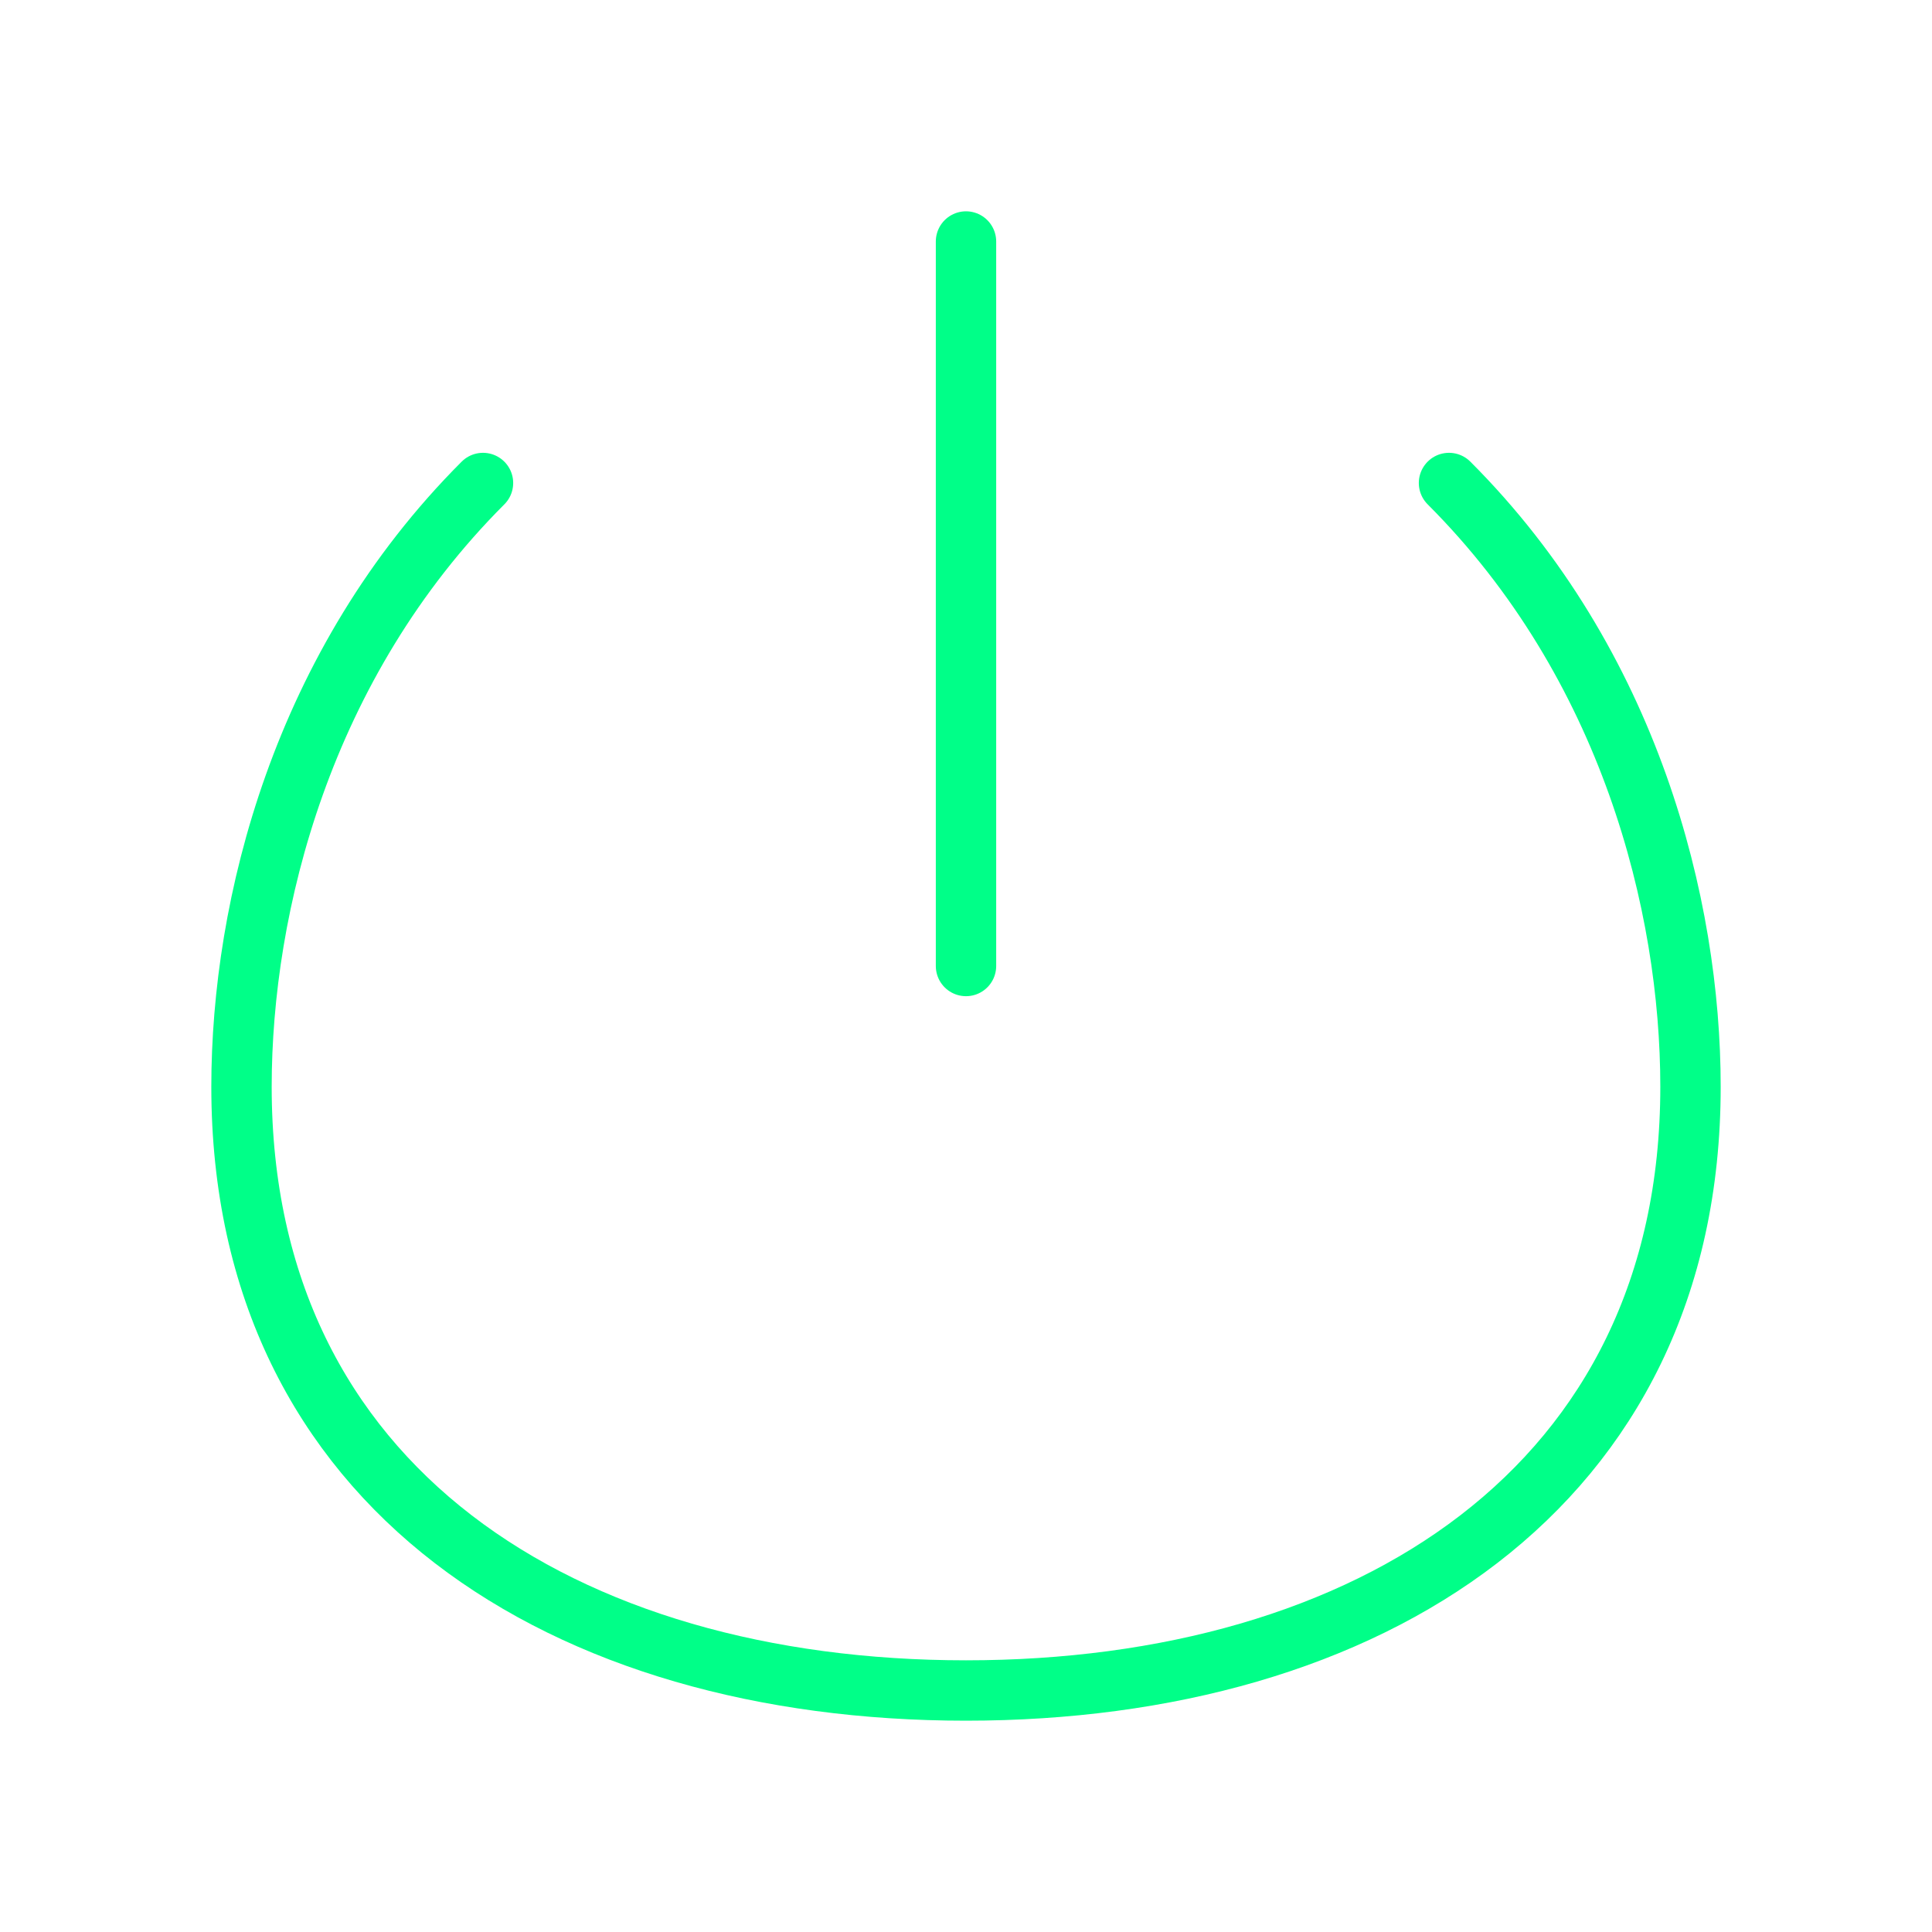 <svg viewBox="0 0 64 64" fill="none" xmlns="http://www.w3.org/2000/svg">
  <defs>
    <filter id="neon-glow" x="-50%" y="-50%" width="200%" height="200%">
      <feGaussianBlur in="SourceGraphic" stdDeviation="3" result="blur"/>
      <feMerge>
        <feMergeNode in="blur"/>
        <feMergeNode in="SourceGraphic"/>
      </feMerge>
    </filter>
  </defs>
  <path d="M32 8V32M16 16C10 22 8 30 8 36C8 49.3 18.7 56 32 56C45.3 56 56 49.3 56 36C56 30 54 22 48 16" stroke="#00ff88" stroke-width="2" stroke-linecap="round" filter="url(#neon-glow)"/>
</svg>
